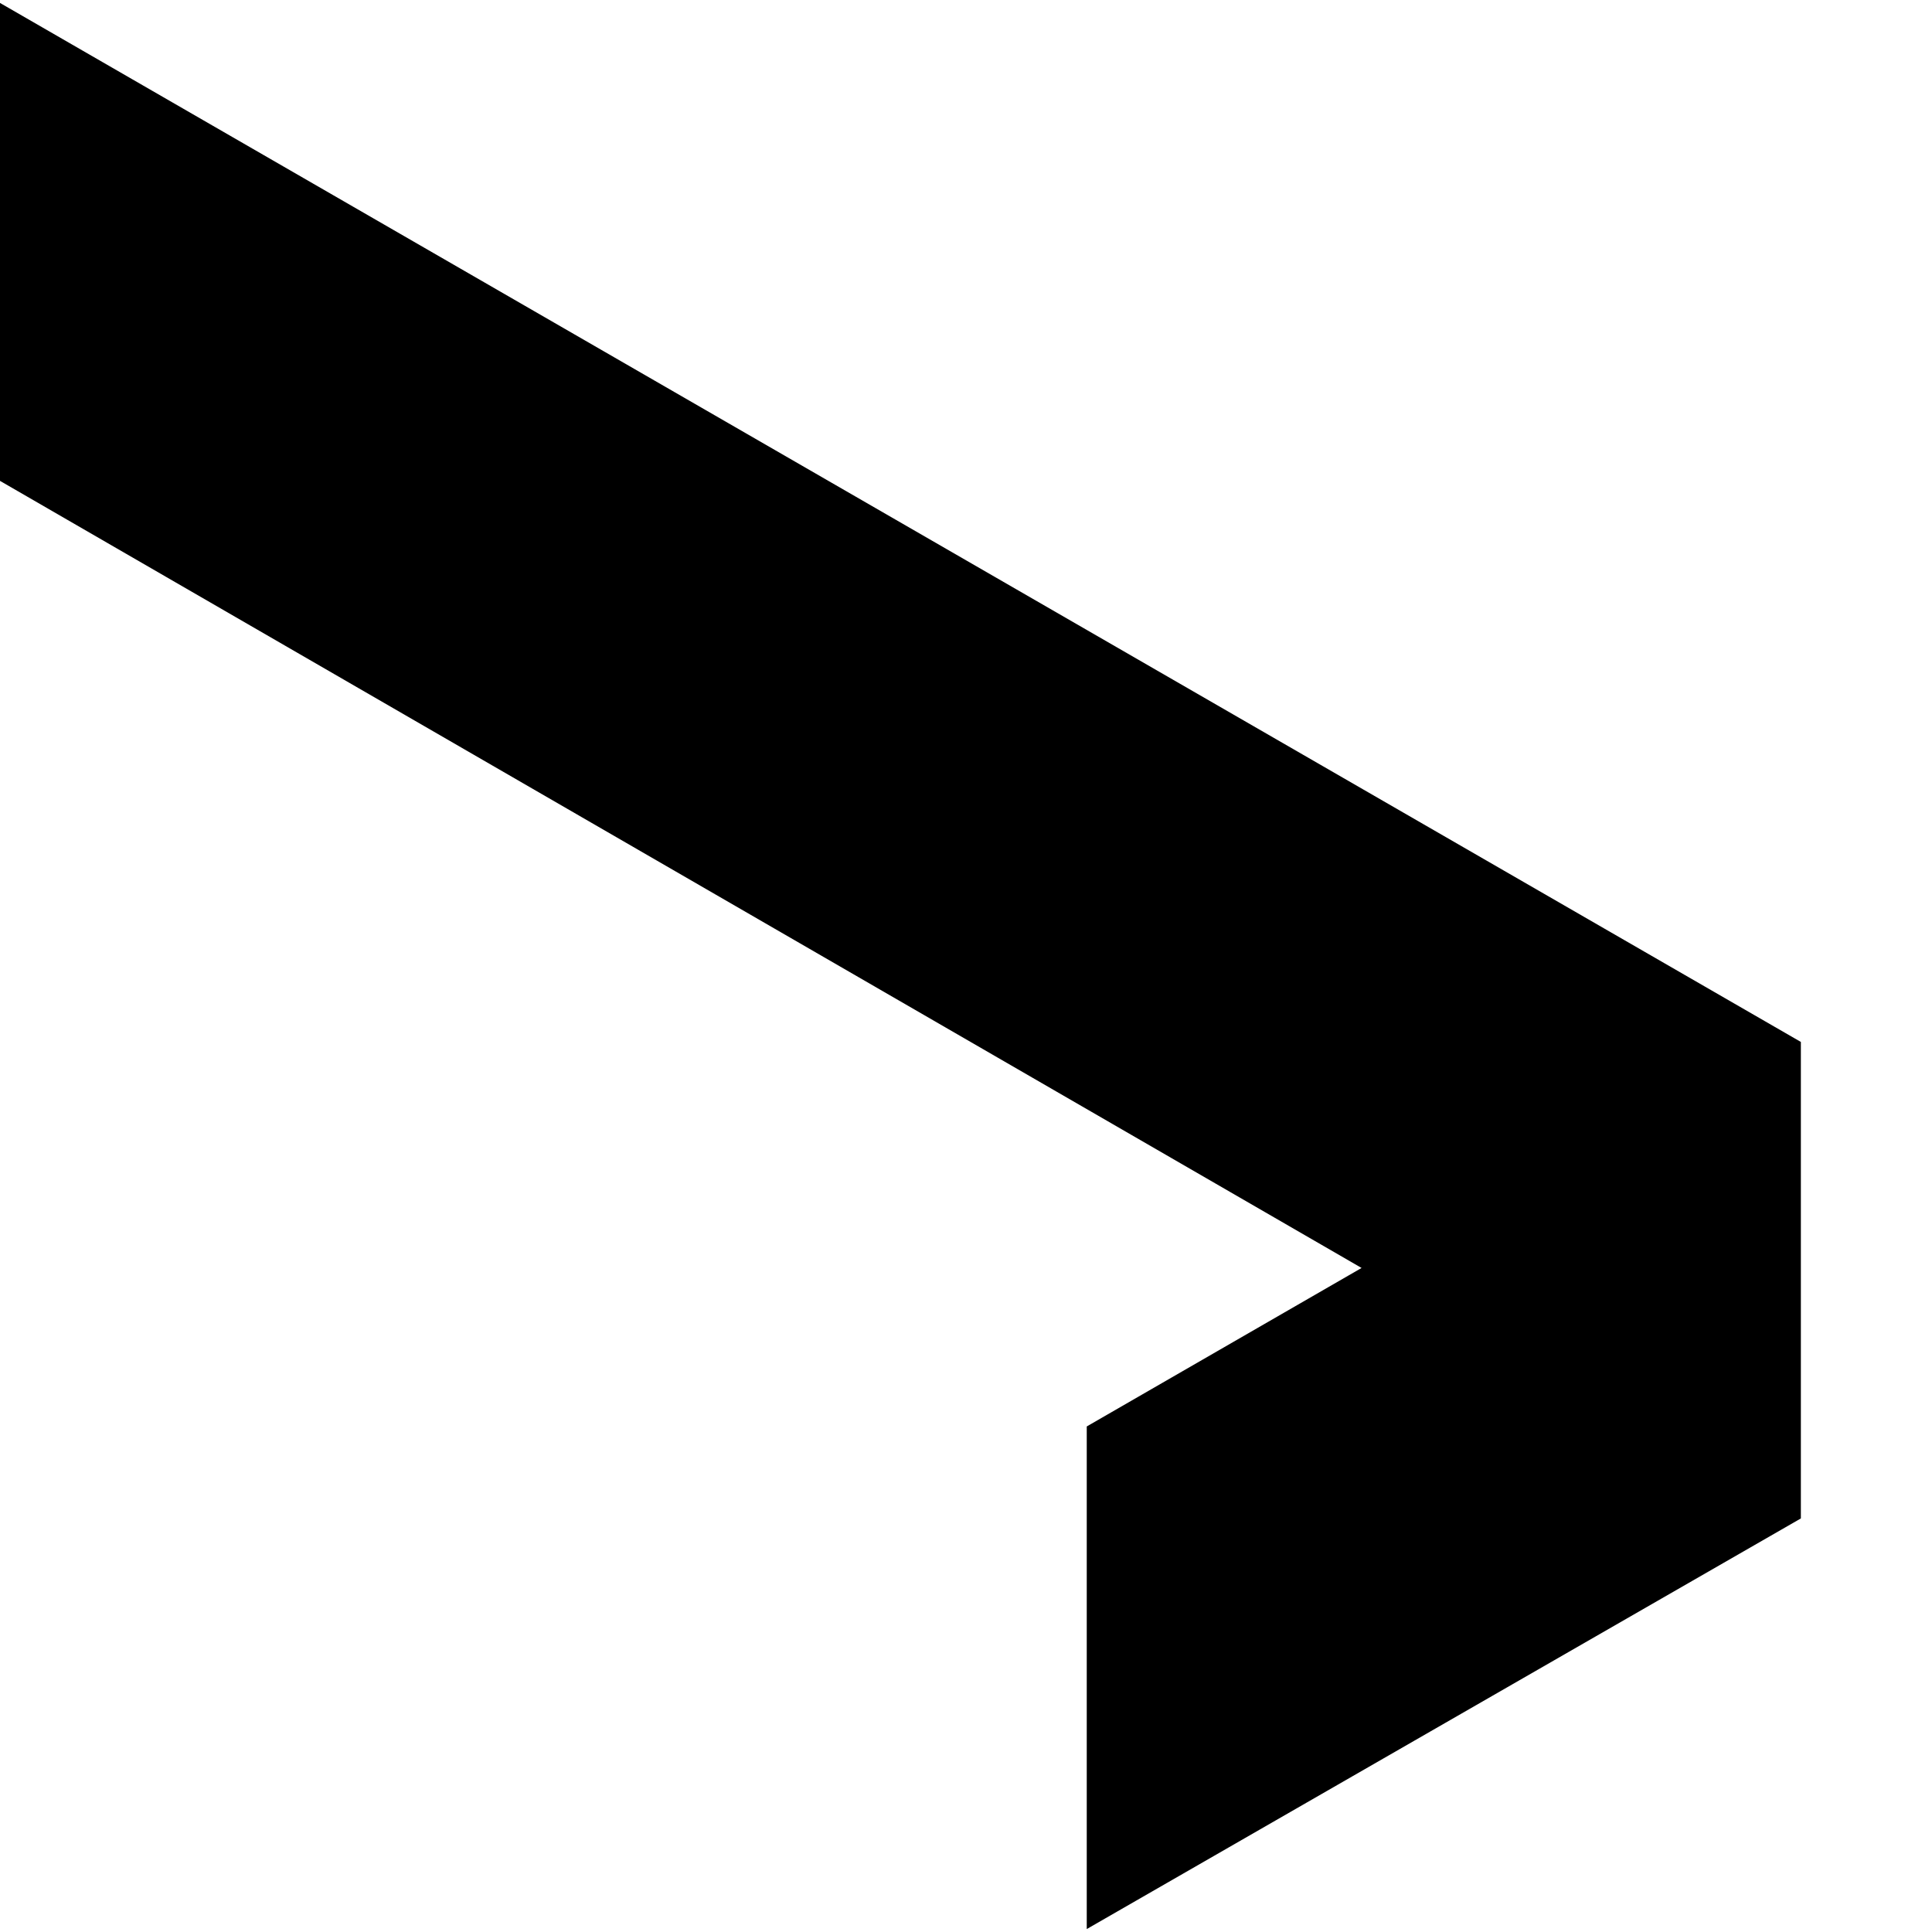 <?xml version="1.0" encoding="utf-8"?>
<!-- Generator: Adobe Illustrator 28.0.0, SVG Export Plug-In . SVG Version: 6.00 Build 0)  -->
<svg version="1.1" id="Ebene_1" xmlns="http://www.w3.org/2000/svg" xmlns:xlink="http://www.w3.org/1999/xlink" x="0px" y="0px"
	 viewBox="0 0 160 160" style="enable-background:new 0 0 160 160;" xml:space="preserve">
<style type="text/css">
	.st0{fill:none;}
</style>
<polygon points="90,159.756 90,118.133 112.76,105.007 0,39.824 0,0.244 149.14,86.289 149.14,125.75 "/>
<path class="st0" d="M196.963,191.205"/>
</svg>
